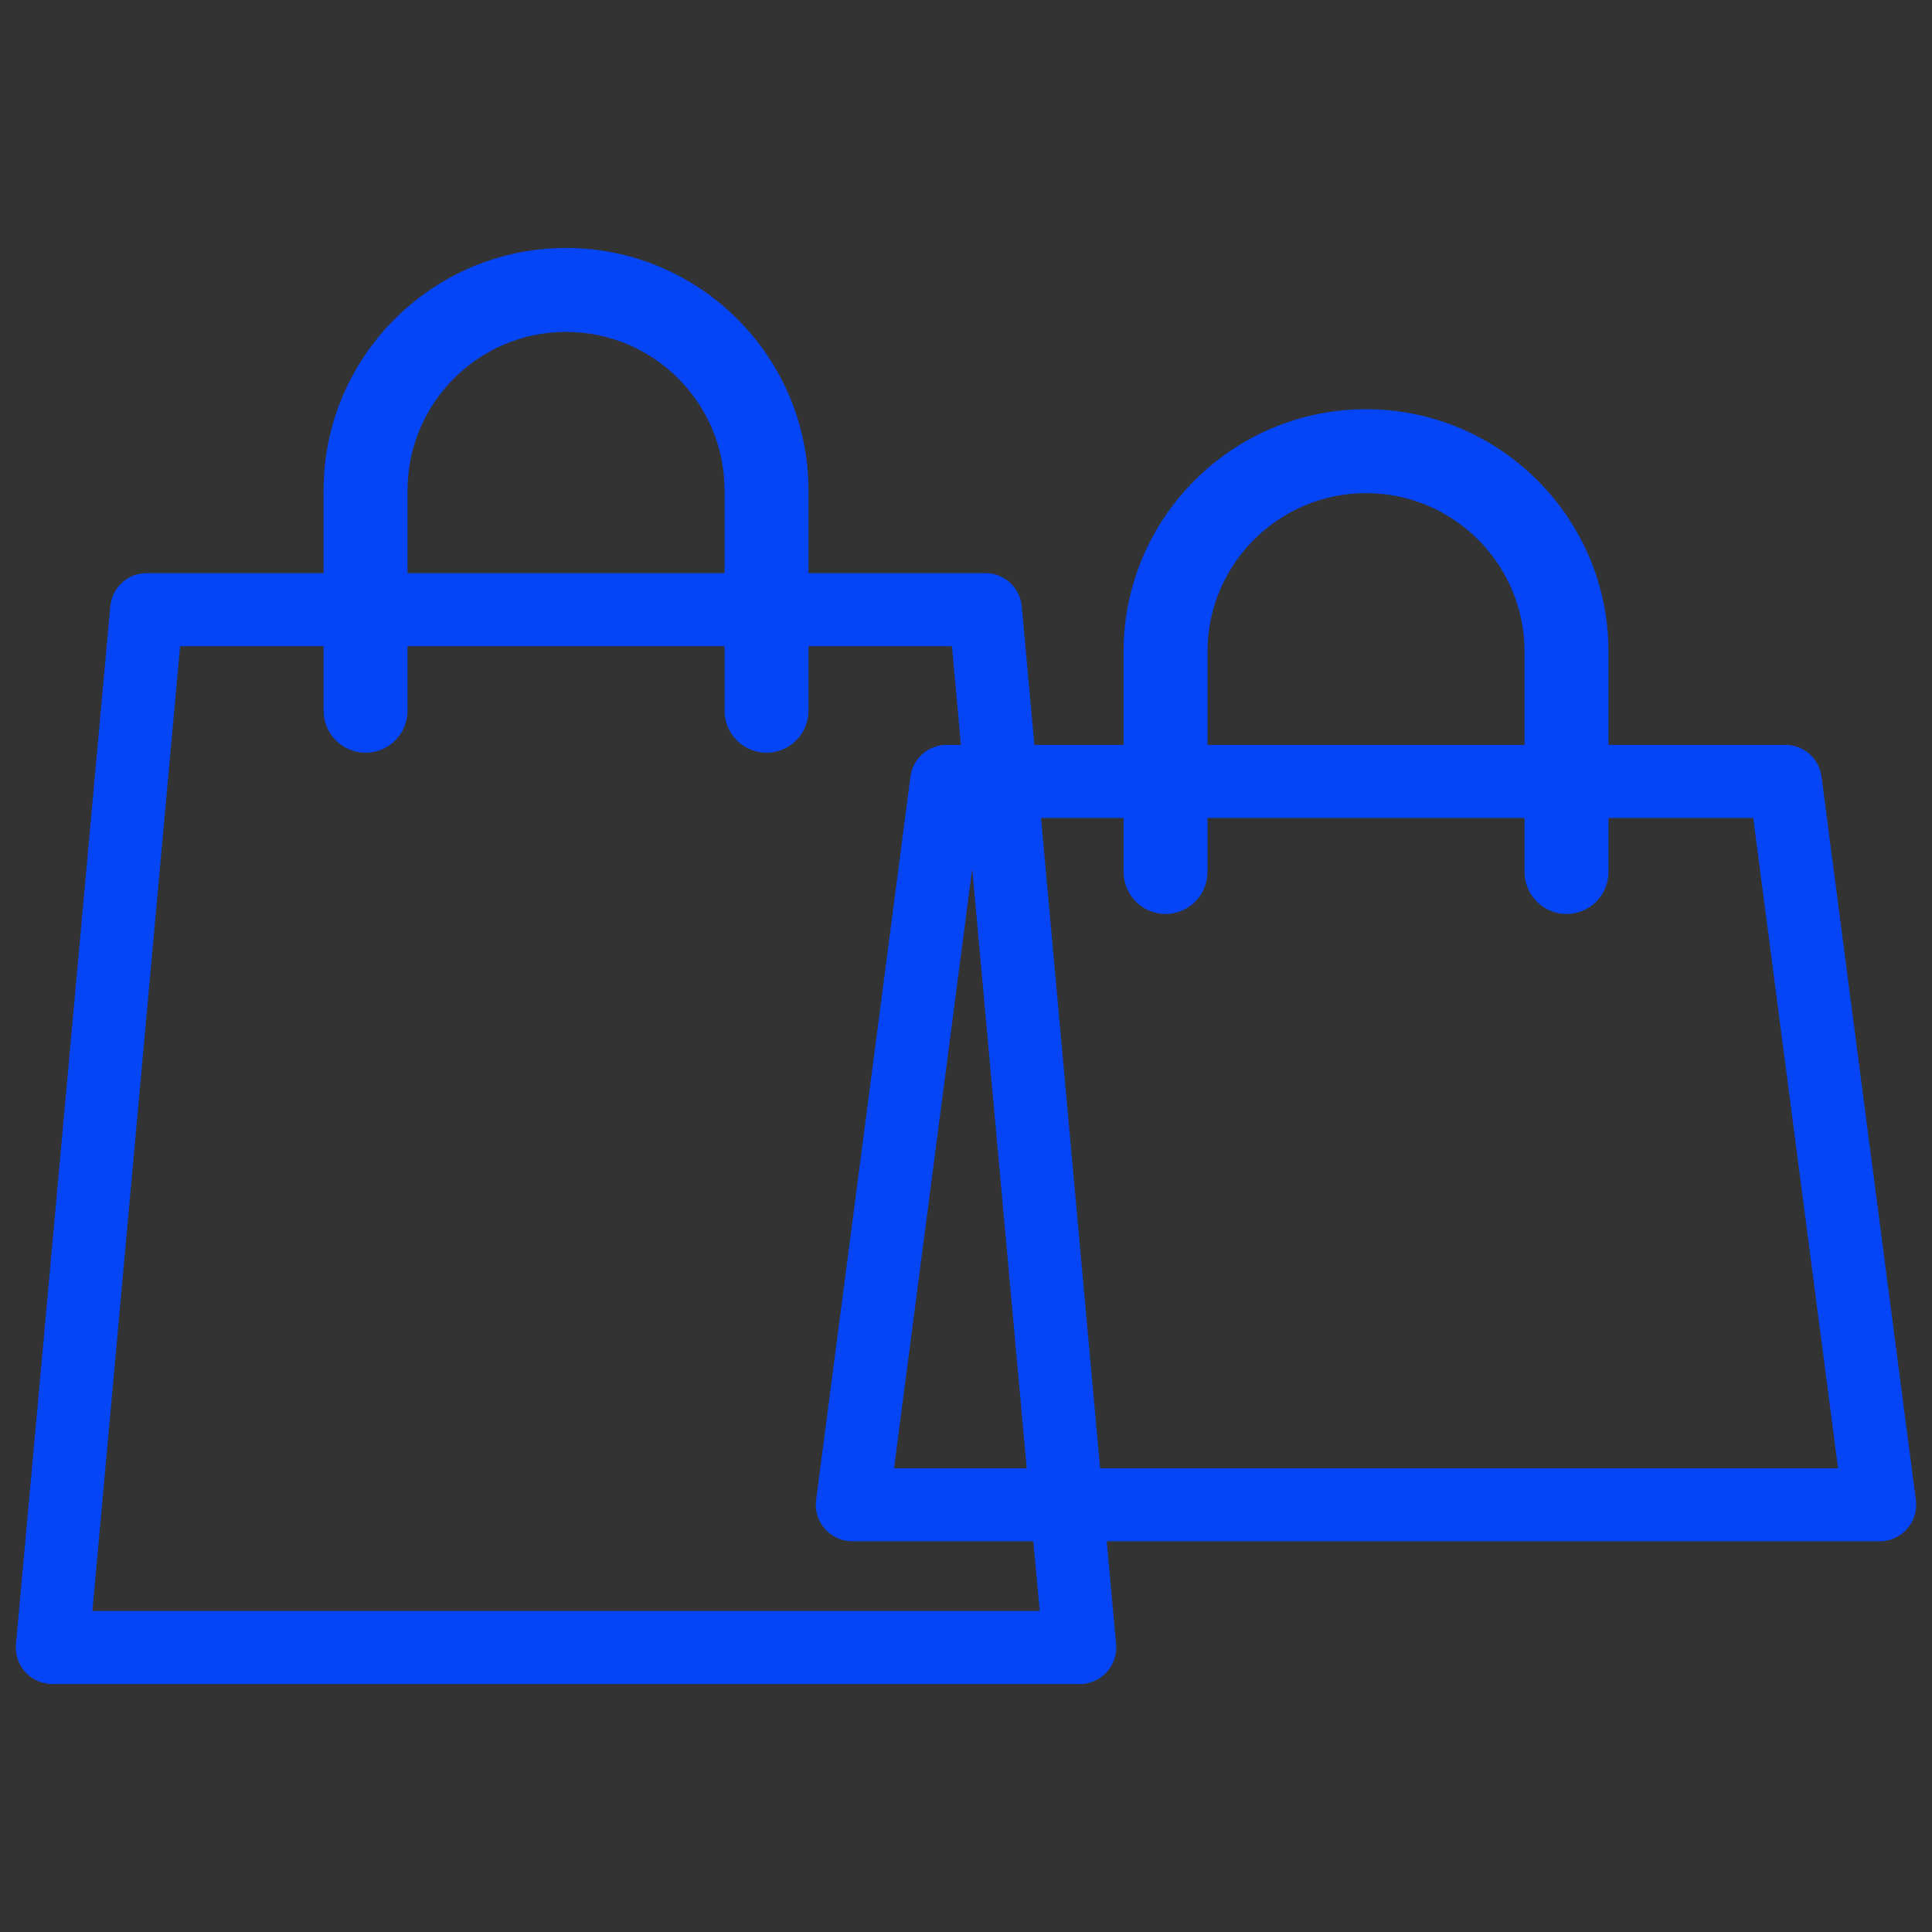 <svg xmlns="http://www.w3.org/2000/svg" xmlns:xlink="http://www.w3.org/1999/xlink" id="Layer_1" x="0px" y="0px" width="255.118px" height="255.117px" viewBox="1586.142 1246.346 255.118 255.117" xml:space="preserve"><rect x="1586.142" y="1246.346" width="255.118" height="255.117" fill="#333333" stroke="none"/> <g> <g> <path fill="#0545F5" d="M1834.355,1449.872h-135.658c-1.391,0-2.709-0.596-3.627-1.643c-0.916-1.043-1.342-2.43-1.16-3.807 l12.457-95.516c0.314-2.406,2.361-4.203,4.785-4.203h110.738c2.422,0,4.473,1.797,4.783,4.203l12.457,95.516 c0.182,1.381-0.244,2.764-1.16,3.807C1837.064,1449.276,1835.746,1449.872,1834.355,1449.872z M1704.199,1440.221h124.656 l-11.199-85.863h-102.262L1704.199,1440.221z"></path> </g> <g> <path fill="#0545F5" d="M1793,1367.034c-3.059,0-5.541-2.484-5.541-5.541v-29.096c0-11.549-9.389-20.934-20.934-20.934 c-11.547,0-20.934,9.389-20.934,20.934v29.096c0,3.059-2.482,5.541-5.539,5.541c-3.059,0-5.541-2.484-5.541-5.541v-29.096 c0-17.652,14.361-32.014,32.014-32.014c17.654,0,32.016,14.361,32.016,32.014v29.096 C1798.541,1364.549,1796.056,1367.034,1793,1367.034z"></path> </g> <g> <g> <path fill="#0545F5" d="M1728.716,1468.719h-135.66c-1.354,0-2.65-0.568-3.564-1.568c-0.912-1-1.365-2.344-1.24-3.695 l12.457-137.045c0.223-2.486,2.309-4.387,4.805-4.387h110.746c2.5,0,4.58,1.904,4.805,4.387l12.457,137.045 c0.125,1.35-0.328,2.691-1.24,3.695C1731.367,1468.151,1730.074,1468.719,1728.716,1468.719z M1598.341,1459.069h125.094 l-11.584-127.391h-101.928L1598.341,1459.069z"></path> </g> <g> <path fill="#0545F5" d="M1687.361,1345.741c-3.057,0-5.539-2.482-5.539-5.541v-29.096c0-11.547-9.391-20.934-20.934-20.934 c-11.549,0-20.934,9.389-20.934,20.934v29.096c0,3.059-2.482,5.541-5.541,5.541c-3.057,0-5.539-2.482-5.539-5.541v-29.096 c0-17.652,14.361-32.014,32.014-32.014s32.014,14.361,32.014,32.014v29.096 C1692.902,1343.26,1690.419,1345.741,1687.361,1345.741z"></path> </g> </g> </g> <g id="DESIGNED_BY_FREEPIK"> <g> <g id="XMLID_12_"> <g id="XMLID_31_"> <path id="XMLID_42_" fill="#F9FBFC" d="M1333.499,1632.907c-1.506,1.545-2.799,3.246-3.863,5.066l-1.621-0.842 c-0.234-1.039-1.217-1.754-2.297-1.625c-1.154,0.137-1.98,1.184-1.846,2.338c0.137,1.152,1.182,1.979,2.336,1.844 c0.227-0.027,0.443-0.092,0.643-0.182l1.572,0.816c-0.875,1.932-1.51,3.971-1.879,6.08l2.604,0.461 c0.803-4.555,2.965-8.742,6.248-12.109L1333.499,1632.907z"></path> <path id="XMLID_41_" fill="#F9FBFC" d="M1352.633,1624.879c-0.596,0-1.189,0.021-1.777,0.061l-0.26-2.184 c0.656-0.52,1.033-1.355,0.928-2.248c-0.16-1.371-1.4-2.35-2.771-2.189s-2.35,1.4-2.189,2.771 c0.105,0.885,0.658,1.607,1.412,1.967l0.254,2.176c-2.488,0.404-4.891,1.156-7.182,2.252l1.141,2.385 c3.256-1.559,6.77-2.348,10.441-2.348c1.73,0,3.463,0.186,5.143,0.551l0.563-2.582 C1356.469,1625.086,1354.551,1624.879,1352.633,1624.879z"></path> <path id="XMLID_40_" fill="#F9FBFC" d="M1375.653,1633.76c1.152-0.139,1.973-1.189,1.834-2.344 c-0.141-1.152-1.189-1.973-2.344-1.834c-1.078,0.133-1.865,1.061-1.848,2.125l-1.451,1.266c-1.457-1.5-3.104-2.836-4.908-3.973 l-1.408,2.236c3.953,2.492,7.045,6.018,8.936,10.197l2.406-1.092c-0.875-1.932-1.979-3.736-3.285-5.387l1.402-1.223 C1375.202,1633.778,1375.426,1633.788,1375.653,1633.76z"></path> <path id="XMLID_39_" fill="#F9FBFC" d="M1350.723,1660.471c-1.346,0.08-2.703,0.123-4.035,0.123 c-3.068,0-6.041-0.213-8.639-0.625c-1.361-0.217-2.951-0.541-4.428-1.018c3.646,6.488,10.699,10.895,18.785,10.895 c9.955,0,18.346-6.68,20.746-15.703c-2.379,1.566-5.248,2.877-8.574,3.916 C1360.467,1659.338,1355.67,1660.174,1350.723,1660.471z"></path> <path id="XMLID_32_" fill="#F9FBFC" d="M1352.633,1630.167c-11.688,0-21.199,9.295-21.199,20.725 c0,1.484,0.16,2.959,0.479,4.396c2.346,1.684,9.434,3.102,18.646,2.549c10.037-0.604,18.469-3.338,23.262-7.529 c-0.018-0.68-0.072-1.359-0.156-2.029C1372.34,1637.956,1363.295,1630.167,1352.633,1630.167z M1345.102,1652.881 c-3.557,0-6.449-2.895-6.449-6.451s2.893-6.449,6.449-6.449s6.451,2.893,6.451,6.449S1348.659,1652.881,1345.102,1652.881z M1361.622,1649.711c-2.615,0-4.742-2.127-4.742-4.742c0-2.613,2.127-4.74,4.742-4.74s4.746,2.127,4.746,4.74 C1366.364,1647.584,1364.237,1649.711,1361.622,1649.711z"></path> </g> <path id="XMLID_29_" fill="#F9FBFC" d="M1408.43,1636.674c-1.029-0.404-2.807-1.076-4.818-0.826 c-1.922,0.242-2.943,1.186-2.943,3.512v3.02h7.768v5.986h-7.768v19.02h-6.736v-19.02h-4.672v-5.986h4.672v-3.096 c0-5.857,3.125-9.703,8.953-9.703c2.242,0,4.035,0.424,5.545,1.074V1636.674z"></path> <path id="XMLID_27_" fill="#F9FBFC" d="M1424.827,1648.293c-0.617-0.105-1.248-0.162-1.834-0.162 c-3.123,0-5.264,1.912-5.264,5.625v13.625h-6.736v-25.006h6.529v2.738c1.572-2.348,3.975-3.408,7.047-3.408 c1.443,0,2.957,0.447,3.814,1.176L1424.827,1648.293z"></path> <path id="XMLID_24_" fill="#F9FBFC" d="M1451.559,1654.84c0,0.773-0.053,1.705-0.129,2.27h-17.729 c0.721,3.613,3.252,5.189,6.426,5.189c2.168,0,4.514-0.879,6.32-2.4l3.951,4.334c-2.84,2.609-6.451,3.795-10.66,3.795 c-7.662,0-12.98-5.213-12.98-13.082c0-7.873,5.16-13.238,12.643-13.238C1446.604,1641.706,1451.536,1647.047,1451.559,1654.84z M1433.729,1652.518h11.07c-0.617-3.201-2.557-5.006-5.447-5.006C1436.18,1647.512,1434.321,1649.422,1433.729,1652.518z"></path> <path id="XMLID_21_" fill="#F9FBFC" d="M1478.243,1654.84c0,0.773-0.053,1.705-0.129,2.27h-17.73 c0.723,3.613,3.254,5.189,6.426,5.189c2.17,0,4.516-0.879,6.322-2.4l3.947,4.334c-2.84,2.609-6.451,3.795-10.66,3.795 c-7.662,0-12.98-5.213-12.98-13.082c0-7.873,5.16-13.238,12.646-13.238C1473.288,1641.706,1478.217,1647.047,1478.243,1654.84z M1460.413,1652.518h11.068c-0.619-3.201-2.555-5.006-5.445-5.006C1462.862,1647.512,1461.004,1649.422,1460.413,1652.518z"></path> <path id="XMLID_18_" fill="#F9FBFC" d="M1507.342,1654.868c0,7.512-5.213,13.162-12.104,13.162c-3.354,0-5.729-1.314-7.354-3.252 v12.928h-6.707v-35.33h6.578v2.762c1.625-2.039,4.027-3.432,7.459-3.432C1502.129,1641.706,1507.342,1647.358,1507.342,1654.868z M1487.547,1654.868c0,3.947,2.609,6.891,6.426,6.891c3.975,0,6.451-3.072,6.451-6.891c0-3.816-2.477-6.889-6.451-6.889 C1490.157,1647.979,1487.547,1650.918,1487.547,1654.868z"></path> <path id="XMLID_15_" fill="#F9FBFC" d="M1518.165,1634.196c0,2.428-1.883,4.285-4.311,4.285c-2.426,0-4.285-1.857-4.285-4.285 c0-2.426,1.859-4.334,4.285-4.334C1516.278,1629.862,1518.165,1631.77,1518.165,1634.196z M1517.26,1667.381h-6.736v-25.006 h6.736V1667.381z"></path> <path id="XMLID_13_" fill="#F9FBFC" d="M1528.499,1651.28l9.418-8.904h8.256l-12.131,11.768l12.207,13.238h-8.283l-9.471-10.113 v10.113h-6.732v-37.16h6.736V1651.28z"></path> </g> <g> <path fill="#F9FBFC" d="M1069.59,1667.155v-3.678c-1.838,2.504-4.851,4.289-8.323,4.289c-6.436,0-10.979-4.902-10.979-12.922 c0-7.865,4.494-12.975,10.979-12.975c3.319,0,6.332,1.637,8.323,4.342v-13.127h3.831v34.064h-3.831V1667.155z M1069.59,1660.467 v-11.184c-1.378-2.145-4.341-3.986-7.405-3.986c-4.955,0-7.915,4.086-7.915,9.551c0,5.463,2.964,9.496,7.915,9.496 C1065.252,1664.348,1068.212,1662.612,1069.59,1660.467z"></path> <path fill="#F9FBFC" d="M1078.376,1654.799c0-7.152,5.107-12.922,12.154-12.922c7.458,0,11.848,5.822,11.848,13.229v0.973 h-19.968c0.307,4.646,3.573,8.527,8.887,8.527c2.808,0,5.67-1.121,7.608-3.113l1.837,2.504c-2.451,2.451-5.771,3.779-9.804,3.779 C1083.634,1667.768,1078.376,1662.51,1078.376,1654.799z M1090.478,1645.043c-5.261,0-7.865,4.441-8.067,8.221h16.188 C1098.55,1649.586,1096.099,1645.043,1090.478,1645.043z"></path> <path fill="#F9FBFC" d="M1105.136,1663.889l1.99-2.758c1.636,1.889,4.749,3.523,8.121,3.523c3.779,0,5.822-1.787,5.822-4.238 c0-5.977-15.271-2.299-15.271-11.441c0-3.828,3.319-7.098,9.191-7.098c4.188,0,7.15,1.582,9.142,3.574l-1.789,2.656 c-1.478-1.789-4.188-3.117-7.353-3.117c-3.372,0-5.464,1.684-5.464,3.881c0,5.414,15.271,1.838,15.271,11.439 c0,4.139-3.319,7.457-9.703,7.457C1111.06,1667.768,1107.639,1666.545,1105.136,1663.889z"></path> <path fill="#F9FBFC" d="M1129.089,1636.411c0-1.43,1.175-2.605,2.552-2.605c1.43,0,2.604,1.176,2.604,2.605 s-1.175,2.553-2.604,2.553C1130.264,1638.965,1129.089,1637.844,1129.089,1636.411z M1129.751,1667.155v-24.668h3.832v24.668 H1129.751z"></path> <path fill="#F9FBFC" d="M1139.915,1673.491l1.938-2.859c2.043,2.451,4.494,3.371,8.019,3.371c4.087,0,7.915-1.99,7.915-7.404 v-3.525c-1.788,2.504-4.801,4.393-8.273,4.393c-6.433,0-10.979-4.801-10.979-12.768c0-7.914,4.494-12.816,10.979-12.816 c3.319,0,6.282,1.635,8.273,4.34v-3.727h3.828v23.953c0,8.172-5.722,10.725-11.746,10.725 C1145.685,1677.165,1142.826,1676.35,1139.915,1673.491z M1157.791,1660.057v-10.777c-1.329-2.145-4.289-3.986-7.354-3.986 c-4.954,0-7.915,3.934-7.915,9.396c0,5.416,2.961,9.396,7.915,9.396C1153.499,1664.094,1156.462,1662.204,1157.791,1660.057z"></path> <path fill="#F9FBFC" d="M1184.651,1667.155v-16.139c0-4.342-2.196-5.723-5.516-5.723c-3.016,0-5.875,1.838-7.305,3.832v18.025 h-3.832v-24.666h3.832v3.572c1.736-2.043,5.104-4.188,8.783-4.188c5.16,0,7.865,2.605,7.865,7.967v17.314h-3.828V1667.155z"></path> <path fill="#F9FBFC" d="M1193.435,1654.799c0-7.152,5.107-12.922,12.154-12.922c7.458,0,11.848,5.822,11.848,13.229v0.973 h-19.969c0.308,4.646,3.574,8.527,8.888,8.527c2.811,0,5.669-1.121,7.611-3.113l1.838,2.504 c-2.451,2.451-5.771,3.779-9.805,3.779C1198.695,1667.768,1193.435,1662.51,1193.435,1654.799z M1205.54,1645.043 c-5.262,0-7.866,4.441-8.068,8.221h16.188C1213.608,1649.586,1211.157,1645.043,1205.54,1645.043z"></path> <path fill="#F9FBFC" d="M1240.218,1667.155v-3.678c-1.838,2.504-4.854,4.289-8.326,4.289c-6.436,0-10.979-4.902-10.979-12.922 c0-7.865,4.495-12.975,10.979-12.975c3.319,0,6.336,1.637,8.326,4.342v-13.127h3.828v34.064h-3.828V1667.155z M1240.218,1660.467 v-11.184c-1.381-2.145-4.341-3.986-7.405-3.986c-4.954,0-7.915,4.086-7.915,9.551c0,5.463,2.961,9.496,7.915,9.496 C1235.877,1664.348,1238.837,1662.612,1240.218,1660.467z"></path> <path fill="#F9FBFC" d="M1262.33,1667.155v-34.064h3.828v13.127c1.994-2.705,4.954-4.34,8.326-4.34 c6.433,0,10.979,5.107,10.979,12.975c0,8.016-4.547,12.92-10.979,12.92c-3.473,0-6.485-1.789-8.326-4.287v3.678h-3.828V1667.155z M1273.515,1664.348c5.007,0,7.967-4.033,7.967-9.498c0-5.463-2.963-9.549-7.967-9.549c-3.012,0-6.024,1.838-7.354,3.984v11.186 C1267.487,1662.612,1270.503,1664.348,1273.515,1664.348z"></path> <path fill="#F9FBFC" d="M1289.651,1673.336c0.561,0.256,1.481,0.408,2.096,0.408c1.684,0,2.807-0.561,3.678-2.604l1.635-3.729 l-10.316-24.922h4.139l8.222,20.227l8.172-20.227h4.188l-12.359,29.672c-1.482,3.572-3.986,4.953-7.253,5.002 c-0.815,0-2.095-0.152-2.807-0.357L1289.651,1673.336z"></path> </g> </g> </g> </svg>